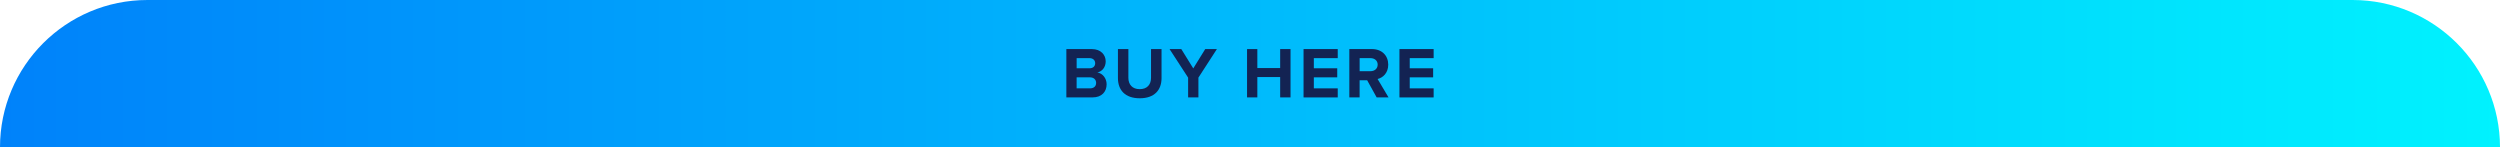 <?xml version="1.0" encoding="UTF-8"?>
<svg id="Layer_1" data-name="Layer 1" xmlns="http://www.w3.org/2000/svg" xmlns:xlink="http://www.w3.org/1999/xlink" viewBox="0 0 1001 59">
  <defs>
    <style>
      .cls-1 {
        fill: url(#linear-gradient);
      }

      .cls-1, .cls-2 {
        stroke-width: 0px;
      }

      .cls-2 {
        fill: #132353;
      }
    </style>
    <linearGradient id="linear-gradient" x1="0" y1="29.5" x2="1001" y2="29.5" gradientUnits="userSpaceOnUse">
      <stop offset="0" stop-color="#0082fa"/>
      <stop offset="1" stop-color="#00f2fe"/>
    </linearGradient>
  </defs>
  <path class="cls-1" d="m941.94,0H59.06C26.44,0,0,26.42,0,59h0s1001,0,1001,0h0c0-32.58-26.44-59-59.06-59Z"/>
  <g>
    <path class="cls-2" d="m426.97,39v-19.35h10.18c3.68,0,5.57,2.35,5.57,4.93,0,2.41-1.51,4.06-3.34,4.44,2.09.32,3.71,2.32,3.71,4.73,0,2.93-1.91,5.25-5.63,5.25h-10.5Zm11.54-13.69c0-1.19-.87-2.03-2.26-2.03h-5.16v4.06h5.16c1.39,0,2.26-.78,2.26-2.03Zm.38,7.86c0-1.22-.87-2.2-2.47-2.2h-5.34v4.41h5.34c1.54,0,2.47-.81,2.47-2.2Z"/>
    <path class="cls-2" d="m447.62,31.26v-11.6h4.18v11.49c0,2.7,1.57,4.55,4.55,4.55s4.52-1.86,4.52-4.55v-11.49h4.21v11.6c0,4.79-2.84,8.09-8.73,8.09s-8.73-3.31-8.73-8.09Z"/>
    <path class="cls-2" d="m475.72,39v-7.92l-7.43-11.43h4.7l4.79,7.74,4.79-7.74h4.67l-7.4,11.43v7.92h-4.12Z"/>
    <path class="cls-2" d="m512.58,39v-8.15h-9.14v8.15h-4.12v-19.35h4.12v7.6h9.14v-7.6h4.15v19.35h-4.15Z"/>
    <path class="cls-2" d="m521.94,39v-19.35h13.69v3.63h-9.57v4.06h9.37v3.63h-9.37v4.41h9.57v3.63h-13.69Z"/>
    <path class="cls-2" d="m551.21,39l-3.8-6.87h-3.02v6.87h-4.12v-19.35h9.05c4.03,0,6.53,2.64,6.53,6.24,0,3.39-2.18,5.25-4.26,5.74l4.38,7.37h-4.76Zm.41-13.14c0-1.6-1.25-2.58-2.87-2.58h-4.35v5.22h4.35c1.62,0,2.87-.99,2.87-2.64Z"/>
    <path class="cls-2" d="m560.34,39v-19.35h13.69v3.63h-9.57v4.06h9.37v3.63h-9.37v4.41h9.57v3.63h-13.69Z"/>
  </g>
</svg>